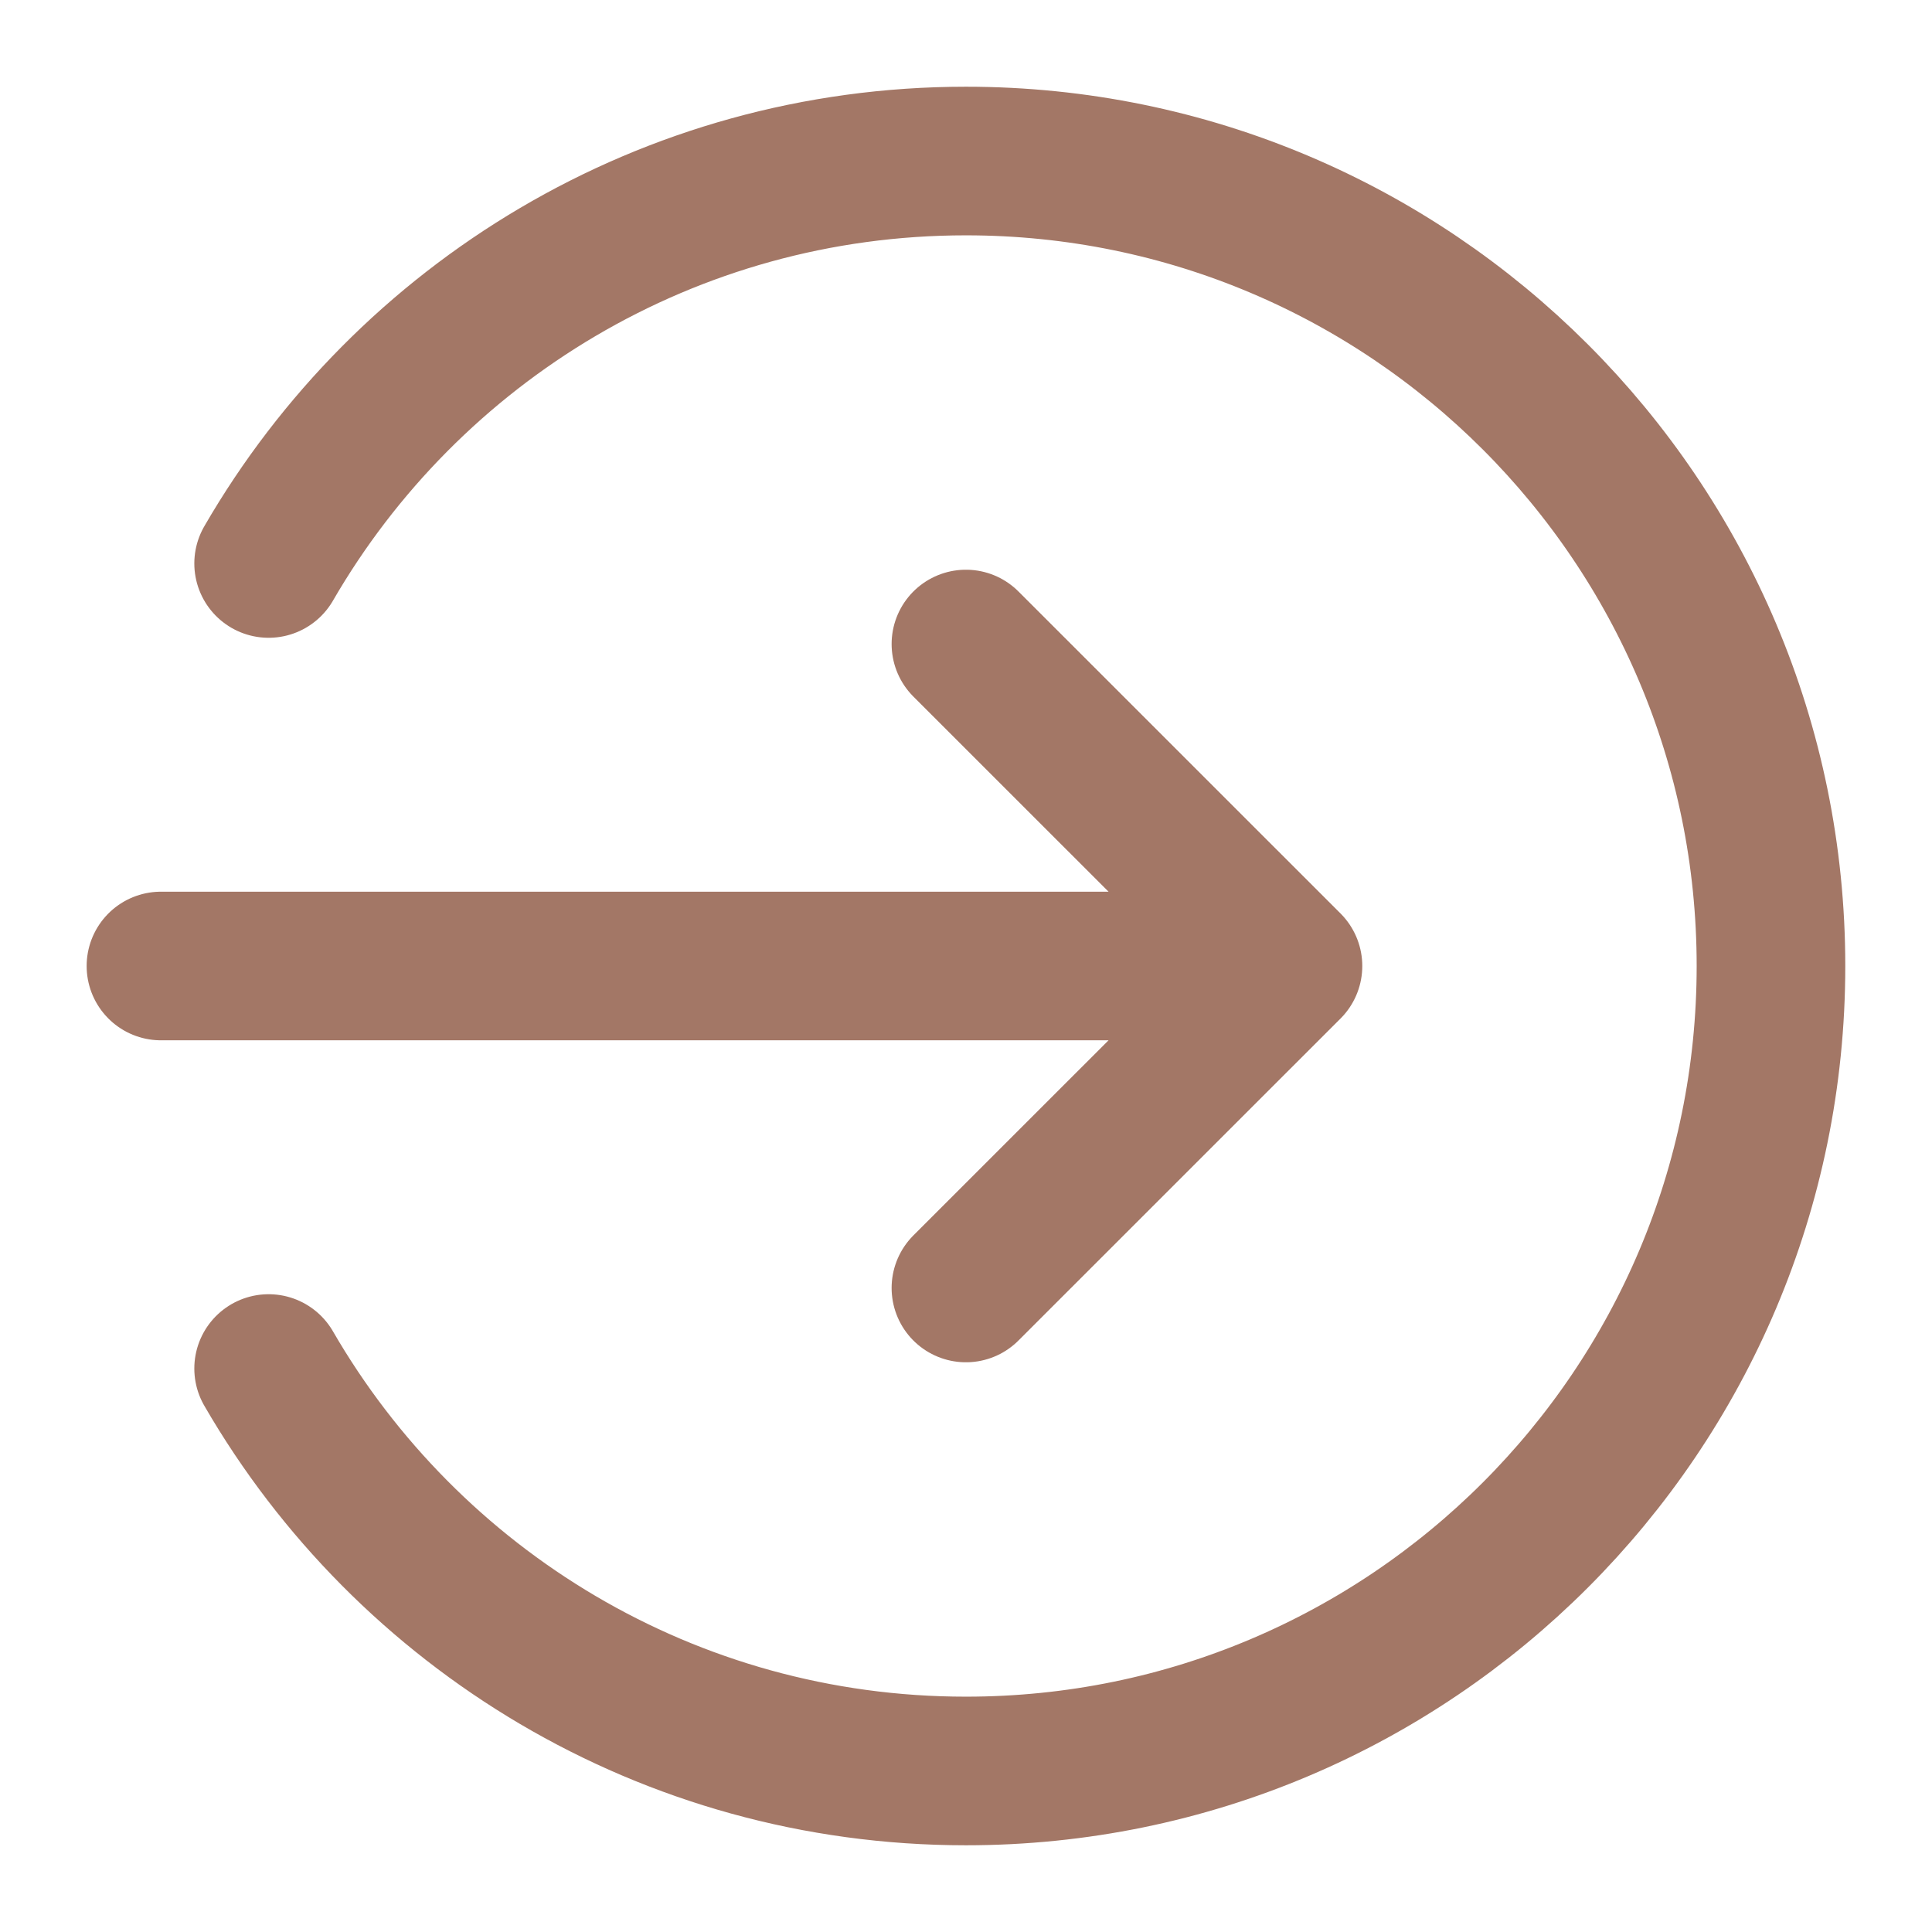 <?xml version="1.0" encoding="UTF-8"?> <svg xmlns="http://www.w3.org/2000/svg" width="26" height="26" viewBox="0 0 26 26" fill="none"><path d="M3.615 7.583C5.489 4.345 8.99 2.167 12.999 2.167C18.983 2.167 23.833 7.017 23.833 13C23.833 18.983 18.983 23.833 12.999 23.833C8.99 23.833 5.489 21.655 3.615 18.417M12.999 17.333L17.333 13M17.333 13L12.999 8.667M17.333 13H2.166" stroke="#A37766" stroke-width="2" stroke-linecap="round" stroke-linejoin="round"></path></svg> 